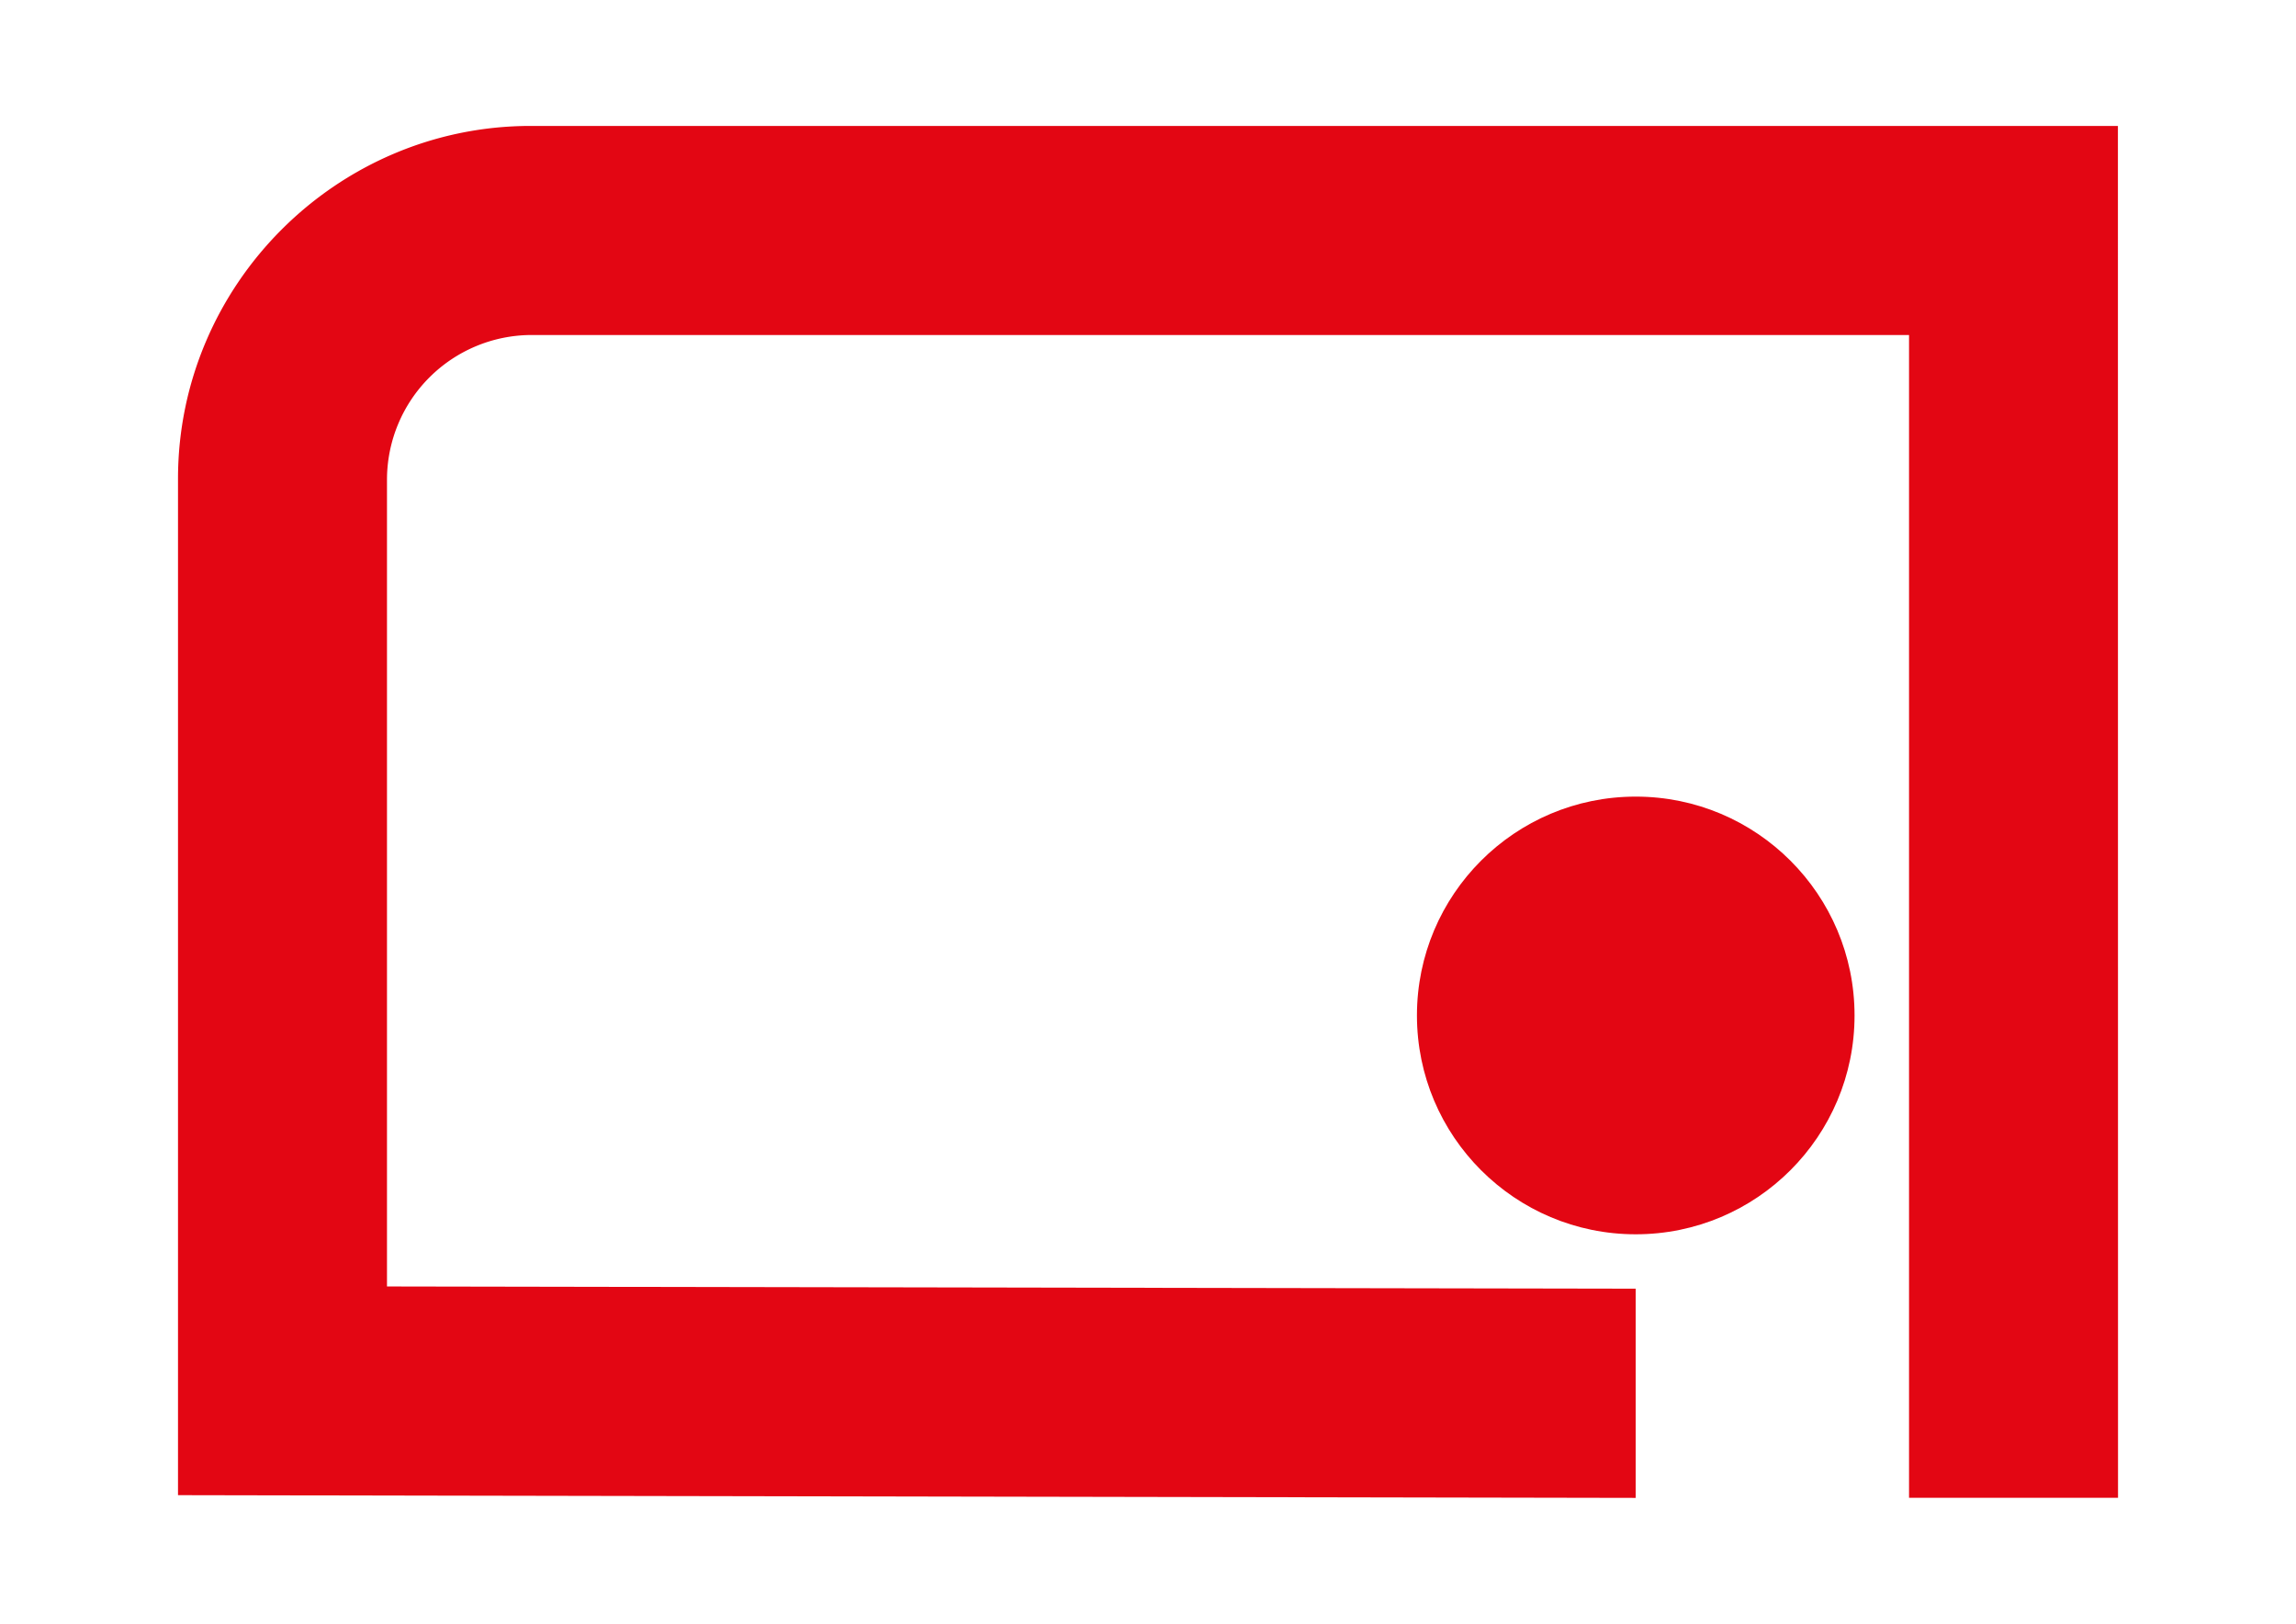 <svg id="Layer_1" data-name="Layer 1" xmlns="http://www.w3.org/2000/svg" viewBox="0 0 841.89 595.28"><defs><style>.cls-1{fill:#e30613;}</style></defs><circle class="cls-1" cx="599.79" cy="372.28" r="80.23"/><path class="cls-1" d="M776.59,46.17h-582c-71.13,0-129.32,58.21-129.32,129.35V548.15l534.49,1V472.45l-457.86-.81V175.52a53.1,53.1,0,0,1,52.69-52.7H700V549.11h76.63Z"/></svg>